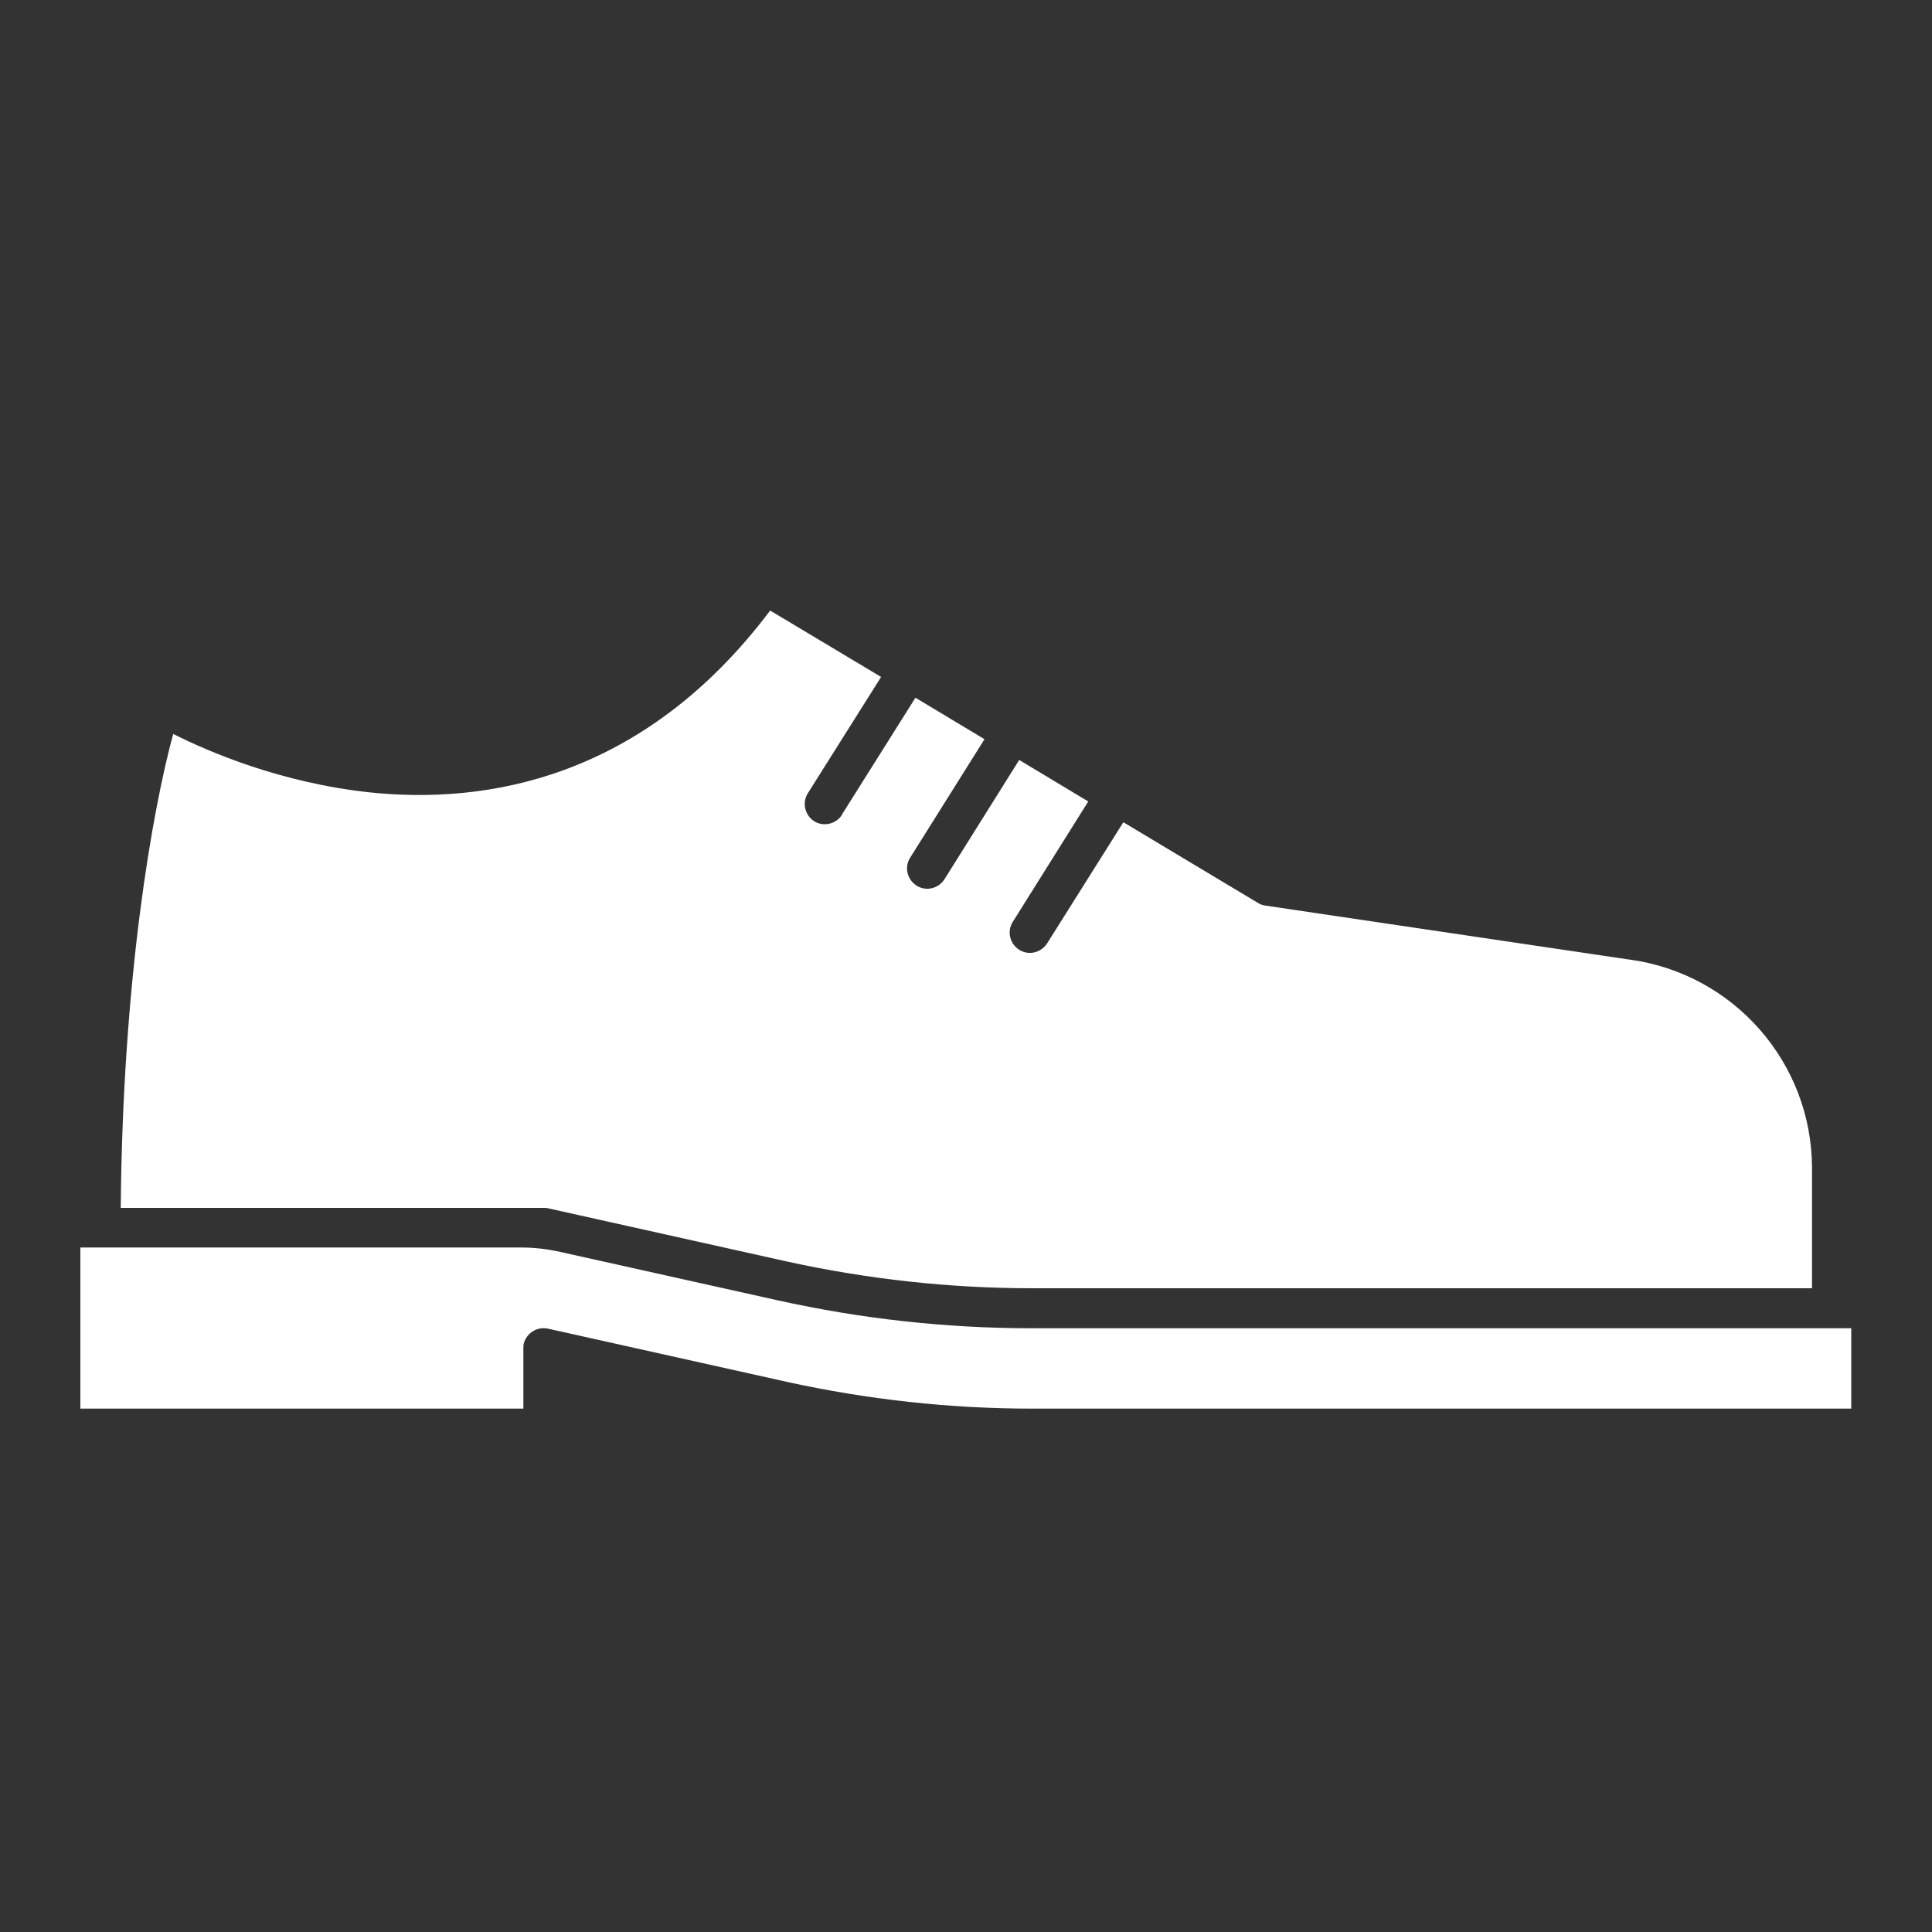 <?xml version="1.0" encoding="utf-8"?>
<svg xmlns="http://www.w3.org/2000/svg" xmlns:xlink="http://www.w3.org/1999/xlink" version="1.1" id="solid" x="0px" y="0px" viewBox="0 0 512 512" style="enable-background:new 0 0 512 512;" xml:space="preserve" width="100" height="100">
<rect x="0" y="0" width="512" height="512" fill="#333333" stroke="none"/>
<style type="text/css">
	.st0{fill:#FFFFFF;}
</style>
<path class="st0" d="M45.9,194.5c9.3,4.7,28.6,13,52.2,15.5c29.8,3.1,71.9-2.9,106-48.2l29.4,17.6l-19.4,30.8  c-1.6,2.5-0.8,5.8,1.6,7.4c2.5,1.6,5.8,0.8,7.4-1.6c0,0,0,0,0-0.1l19.5-31l18.3,11l-19.7,31.4c-1.6,2.5-0.8,5.8,1.7,7.4  c2.5,1.6,5.8,0.8,7.4-1.7l0,0l19.8-31.6l18.3,11l-20,31.9c-1.6,2.5-0.8,5.8,1.7,7.4c2.5,1.6,5.8,0.8,7.4-1.7l20.2-32.1l35.7,21.4  c0.6,0.4,1.3,0.6,2,0.7l96.4,14.3l0.1,0c27.6,3.8,48.2,27.3,48.3,55.1v32H273.5c-21.8,0-43.6-2.4-65-7.1l-63.3-14.1  c-0.4-0.1-0.8-0.1-1.2-0.1H32C32.5,259.2,40.4,214.7,45.9,194.5L45.9,194.5z M490.7,373.3H273.5c-21.8,0-43.6-2.4-65-7.1l-63.3-14.1  c-2.9-0.6-5.7,1.2-6.4,4c-0.1,0.4-0.1,0.8-0.1,1.2v16H21.3v-42.7H138c3.6,0,7.1,0.4,10.6,1.2l57.5,12.8c22.1,4.9,44.6,7.4,67.3,7.4  h217.2V373.3z"/>
</svg>
